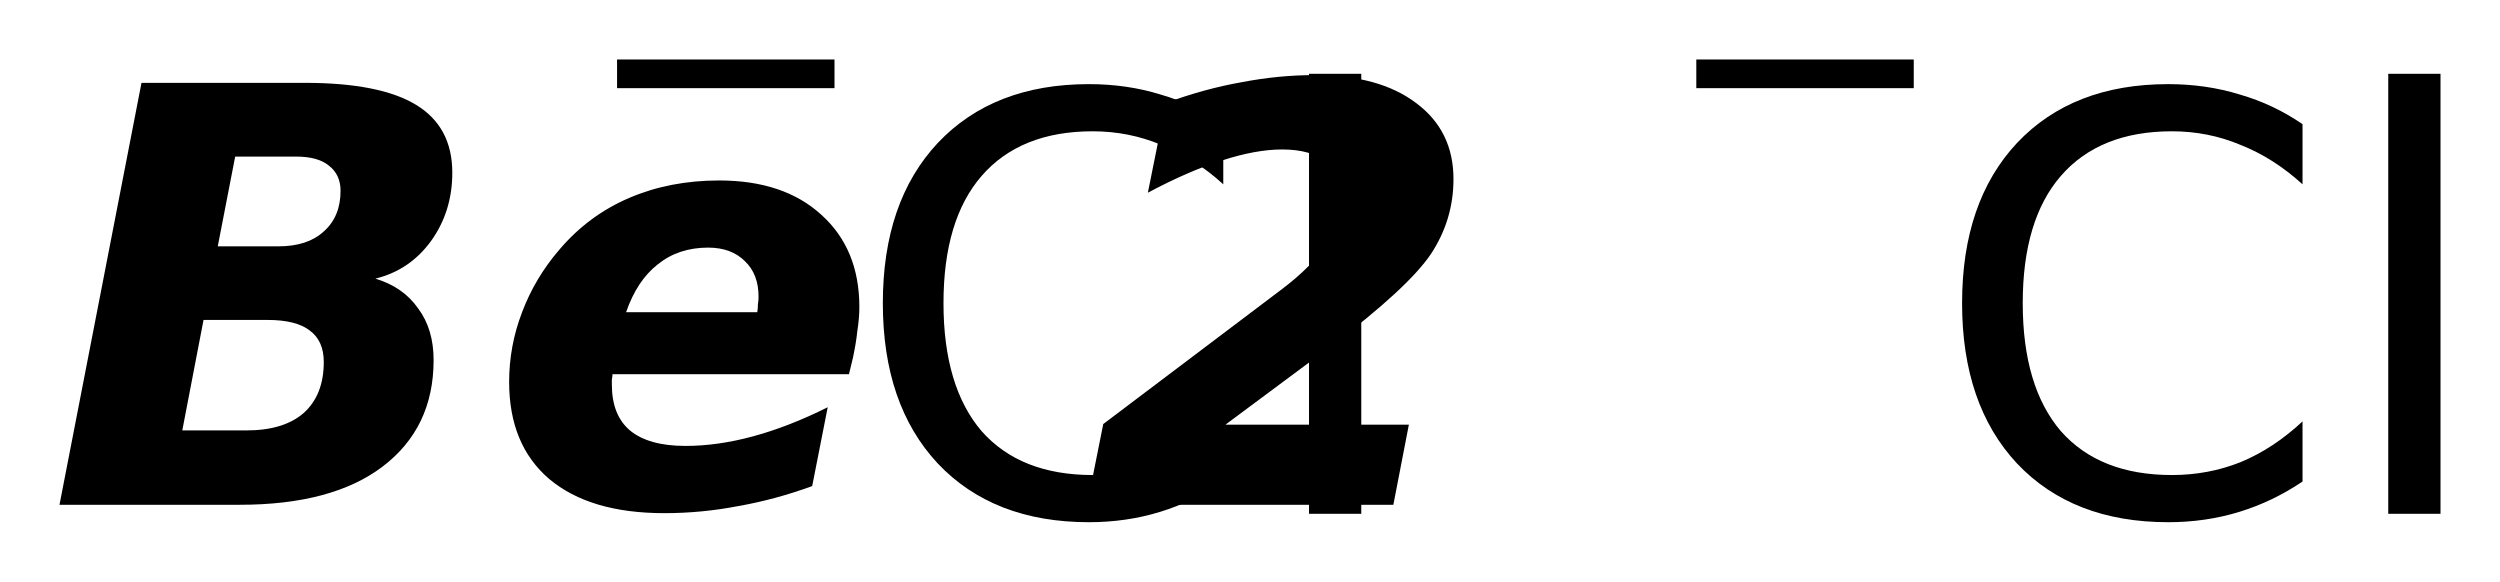 <?xml version='1.0' encoding='UTF-8'?>
<!DOCTYPE svg PUBLIC "-//W3C//DTD SVG 1.1//EN" "http://www.w3.org/Graphics/SVG/1.1/DTD/svg11.dtd">
<svg version='1.2' xmlns='http://www.w3.org/2000/svg' xmlns:xlink='http://www.w3.org/1999/xlink' width='23.535mm' height='5.476mm' viewBox='0 0 23.535 5.476'>
  <desc>Generated by the Chemistry Development Kit (http://github.com/cdk)</desc>
  <g stroke-linecap='round' stroke-linejoin='round' fill='#000000'>
    <rect x='.0' y='.0' width='24.0' height='6.0' fill='#FFFFFF' stroke='none'/>
    <g id='mol1' class='mol'>
      <path id='mol1atm1' class='atom' d='M2.622 2.319q.274 .0 .426 -.14q.158 -.14 .158 -.383q-.0 -.152 -.11 -.237q-.103 -.085 -.31 -.085h-.572l-.164 .845h.572zM2.318 4.052q.353 .0 .541 -.164q.189 -.17 .189 -.48q-.0 -.201 -.134 -.298q-.128 -.098 -.395 -.098h-.603l-.2 1.04h.602zM3.534 2.623q.262 .079 .402 .28q.146 .195 .146 .487q-.0 .638 -.481 1.003q-.474 .359 -1.344 .359h-1.697l.772 -3.972h1.539q.706 .0 1.046 .207q.341 .207 .341 .639q.0 .365 -.201 .644q-.2 .274 -.523 .353zM8.029 3.371l-.037 .152h-2.226q.0 .019 -.006 .049q.0 .03 .0 .049q.0 .286 .17 .431q.177 .146 .523 .146q.305 .0 .639 -.091q.335 -.091 .7 -.273l-.146 .742q-.347 .127 -.694 .188q-.346 .067 -.699 .067q-.7 .0 -1.083 -.322q-.377 -.323 -.377 -.913q-.0 -.34 .122 -.657q.121 -.322 .352 -.59q.274 -.322 .657 -.486q.383 -.164 .846 -.164q.608 -.0 .961 .322q.359 .322 .359 .87q-.0 .103 -.019 .225q-.012 .115 -.042 .255zM7.129 2.939q.006 -.036 .006 -.073q.006 -.036 .006 -.073q-.0 -.212 -.128 -.334q-.128 -.128 -.347 -.128q-.279 .0 -.474 .158q-.195 .152 -.298 .45h1.235zM11.536 3.998h1.727l-.146 .754h-2.883l.152 -.76l1.685 -1.272q.28 -.212 .426 -.431q.146 -.219 .146 -.426q.0 -.219 -.152 -.335q-.146 -.121 -.42 -.121q-.249 -.0 -.565 .103q-.311 .097 -.7 .304l.17 -.845q.365 -.134 .712 -.195q.347 -.067 .687 -.067q.609 .0 .955 .262q.353 .261 .353 .717q.0 .384 -.213 .706q-.213 .316 -.936 .864l-.998 .742z' stroke='none'/>
      <g id='mol1atm2' class='atom'>
        <path d='M11.516 1.169v.566q-.274 -.249 -.584 -.371q-.304 -.128 -.645 -.128q-.681 .0 -1.046 .42q-.359 .414 -.359 1.198q.0 .785 .359 1.205q.365 .413 1.046 .413q.341 .0 .645 -.121q.31 -.128 .584 -.384v.566q-.28 .189 -.596 .286q-.316 .097 -.669 .097q-.9 .0 -1.423 -.553q-.517 -.554 -.517 -1.509q-.0 -.955 .517 -1.508q.523 -.554 1.423 -.554q.359 .0 .675 .098q.316 .091 .59 .279zM12.323 .695h.492v4.142h-.492v-4.142z' stroke='none'/>
        <path d='M5.809 .56h2.047v.27h-2.047v-.27z' stroke='none'/>
      </g>
      <g id='mol1atm3' class='atom'>
        <path d='M21.676 1.169v.566q-.274 -.249 -.584 -.371q-.304 -.128 -.645 -.128q-.681 .0 -1.046 .42q-.359 .414 -.359 1.198q.0 .785 .359 1.205q.365 .413 1.046 .413q.341 .0 .645 -.121q.31 -.128 .584 -.384v.566q-.28 .189 -.596 .286q-.316 .097 -.669 .097q-.9 .0 -1.423 -.553q-.517 -.554 -.517 -1.509q-.0 -.955 .517 -1.508q.523 -.554 1.423 -.554q.359 .0 .675 .098q.316 .091 .59 .279zM22.483 .695h.492v4.142h-.492v-4.142z' stroke='none'/>
        <path d='M15.969 .56h2.047v.27h-2.047v-.27z' stroke='none'/>
      </g>
    </g>
  </g>
</svg>
